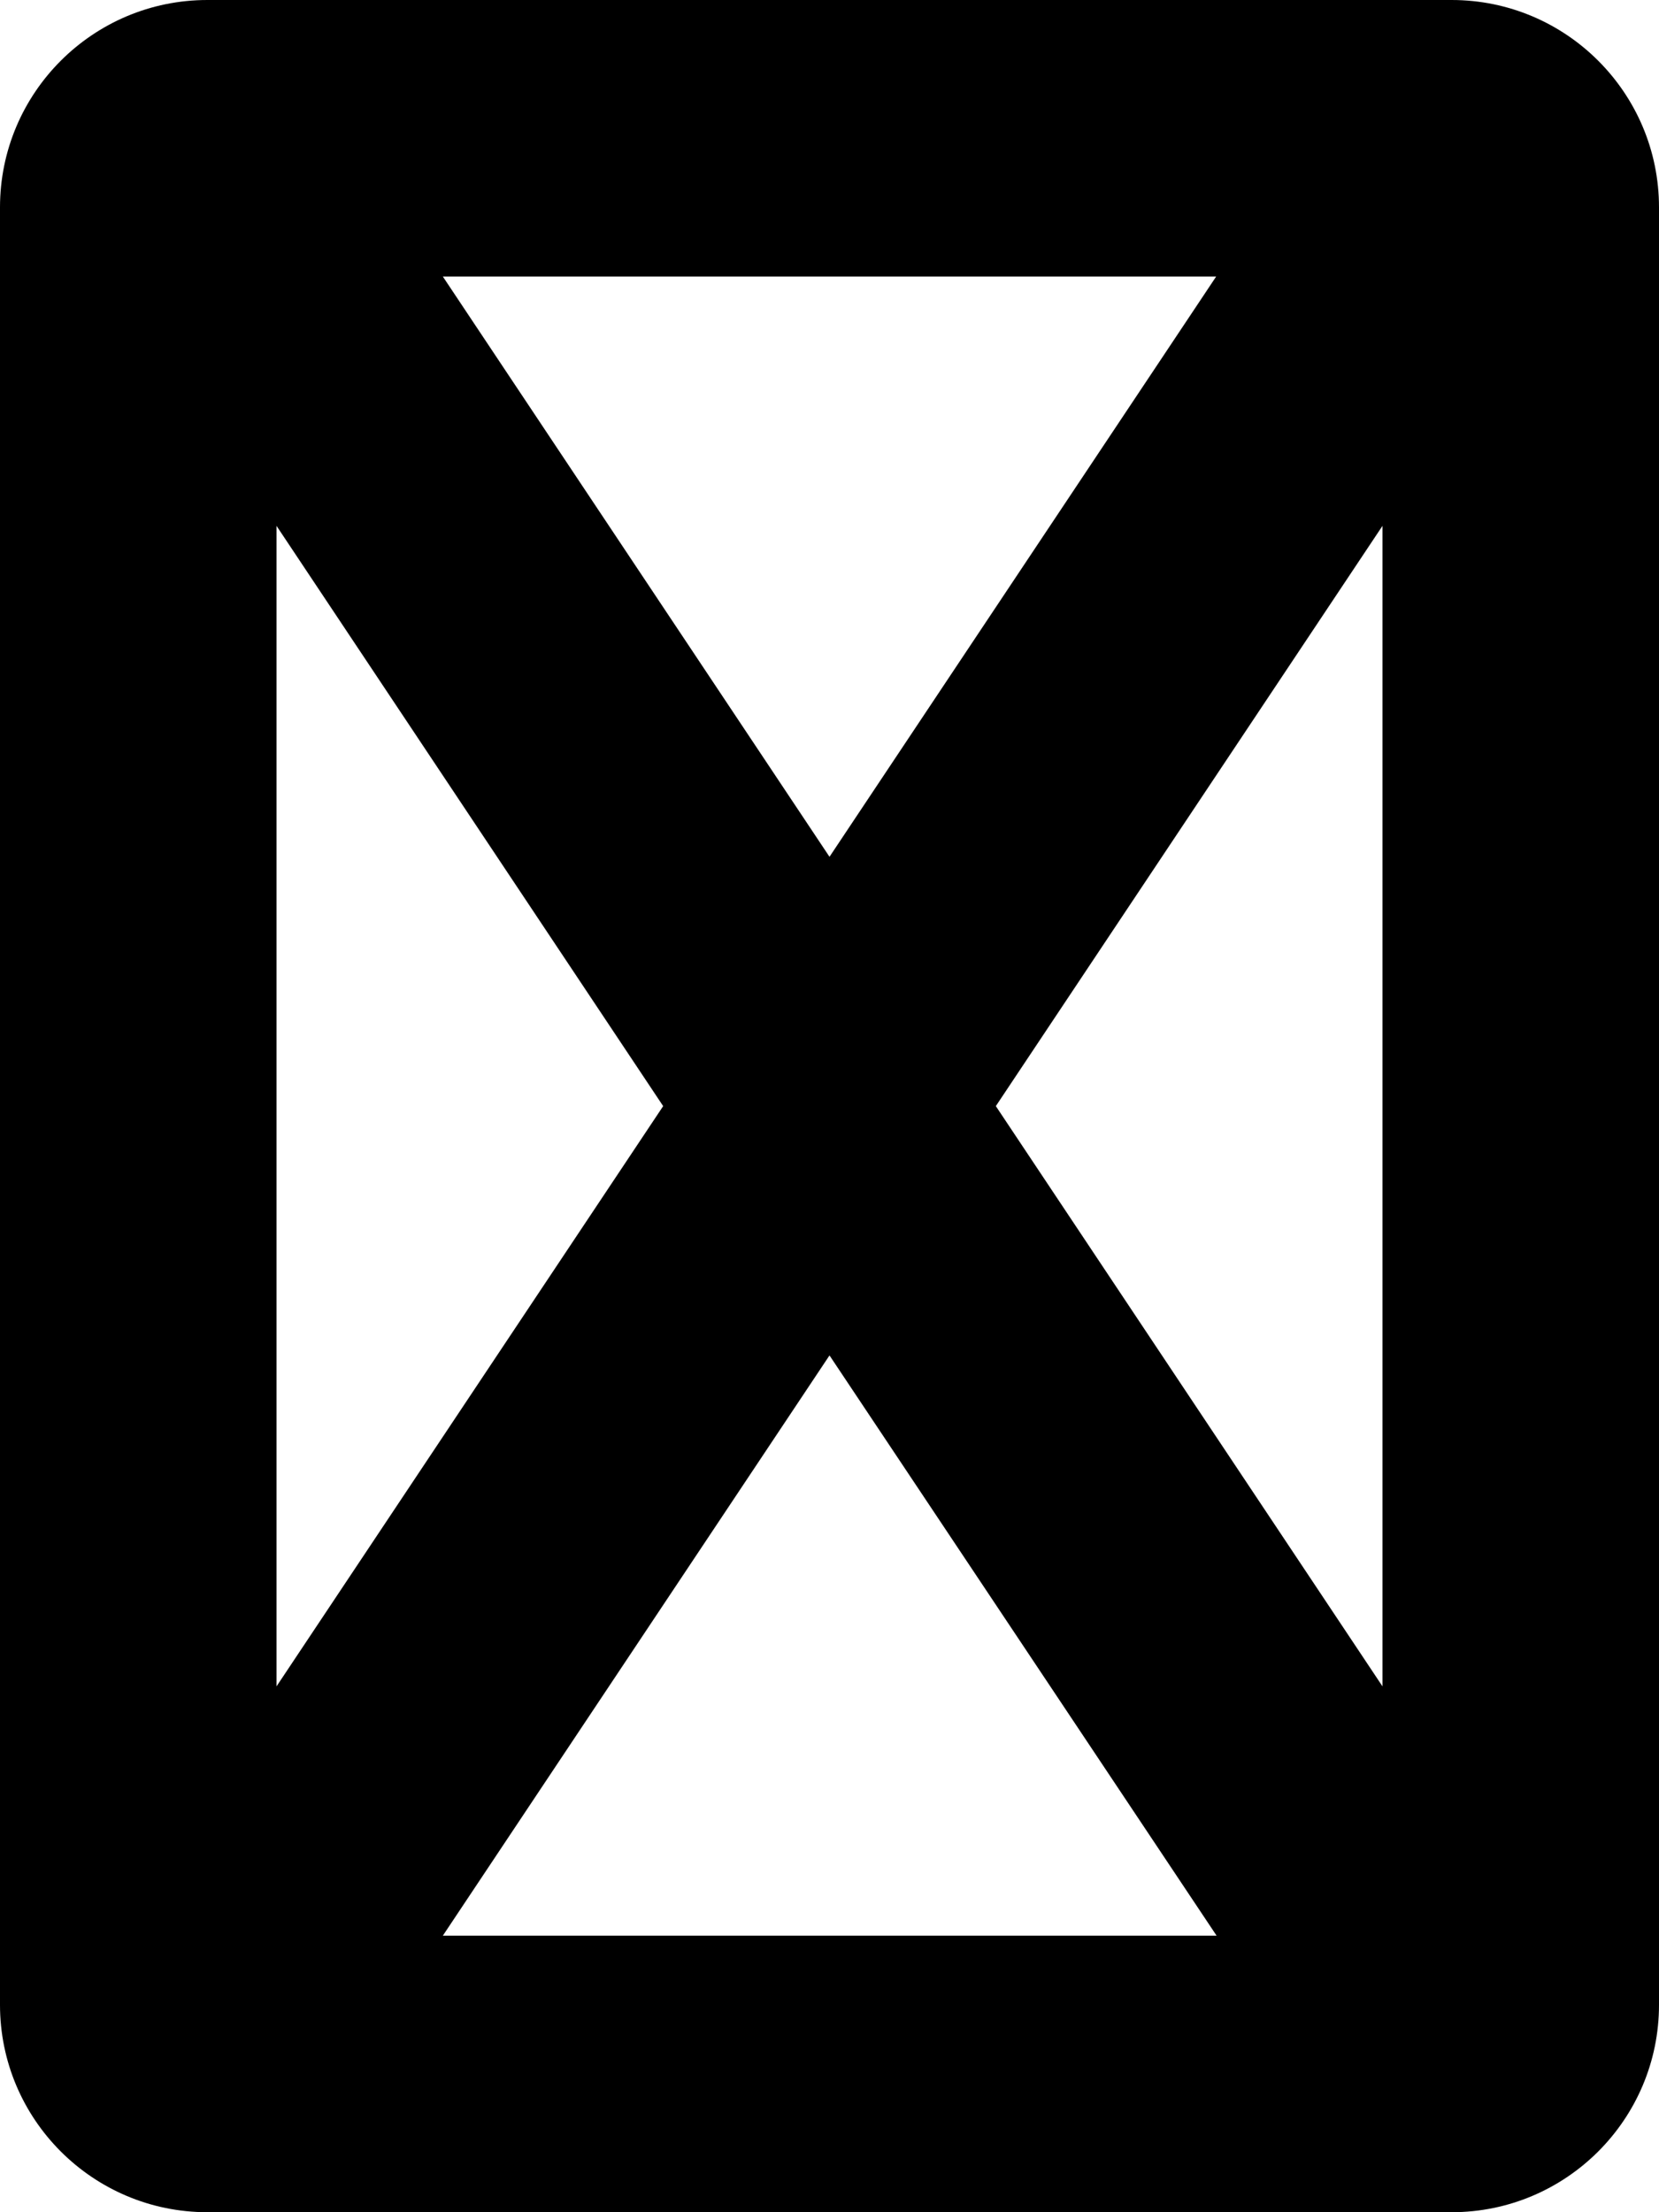 <svg xmlns="http://www.w3.org/2000/svg" viewBox="0 0 384 512"><!--! Font Awesome Free 6.7.2 by @fontawesome - https://fontawesome.com License - https://fontawesome.com/license/free (Icons: CC BY 4.0, Fonts: SIL OFL 1.1, Code: MIT License) Copyright 2024 Fonticons, Inc.--><path d="M64 390.3 153.5 256 64 121.7zm38.5 57.7h179.1L192 313.7zm128-192L320 390.3V121.7zm51-192h-179L192 198.3zM0 48C0 21.5 21.5 0 48 0h288c26.5 0 48 21.5 48 48v416c0 26.5-21.5 48-48 48H48c-26.5 0-48-21.5-48-48z"/></svg>